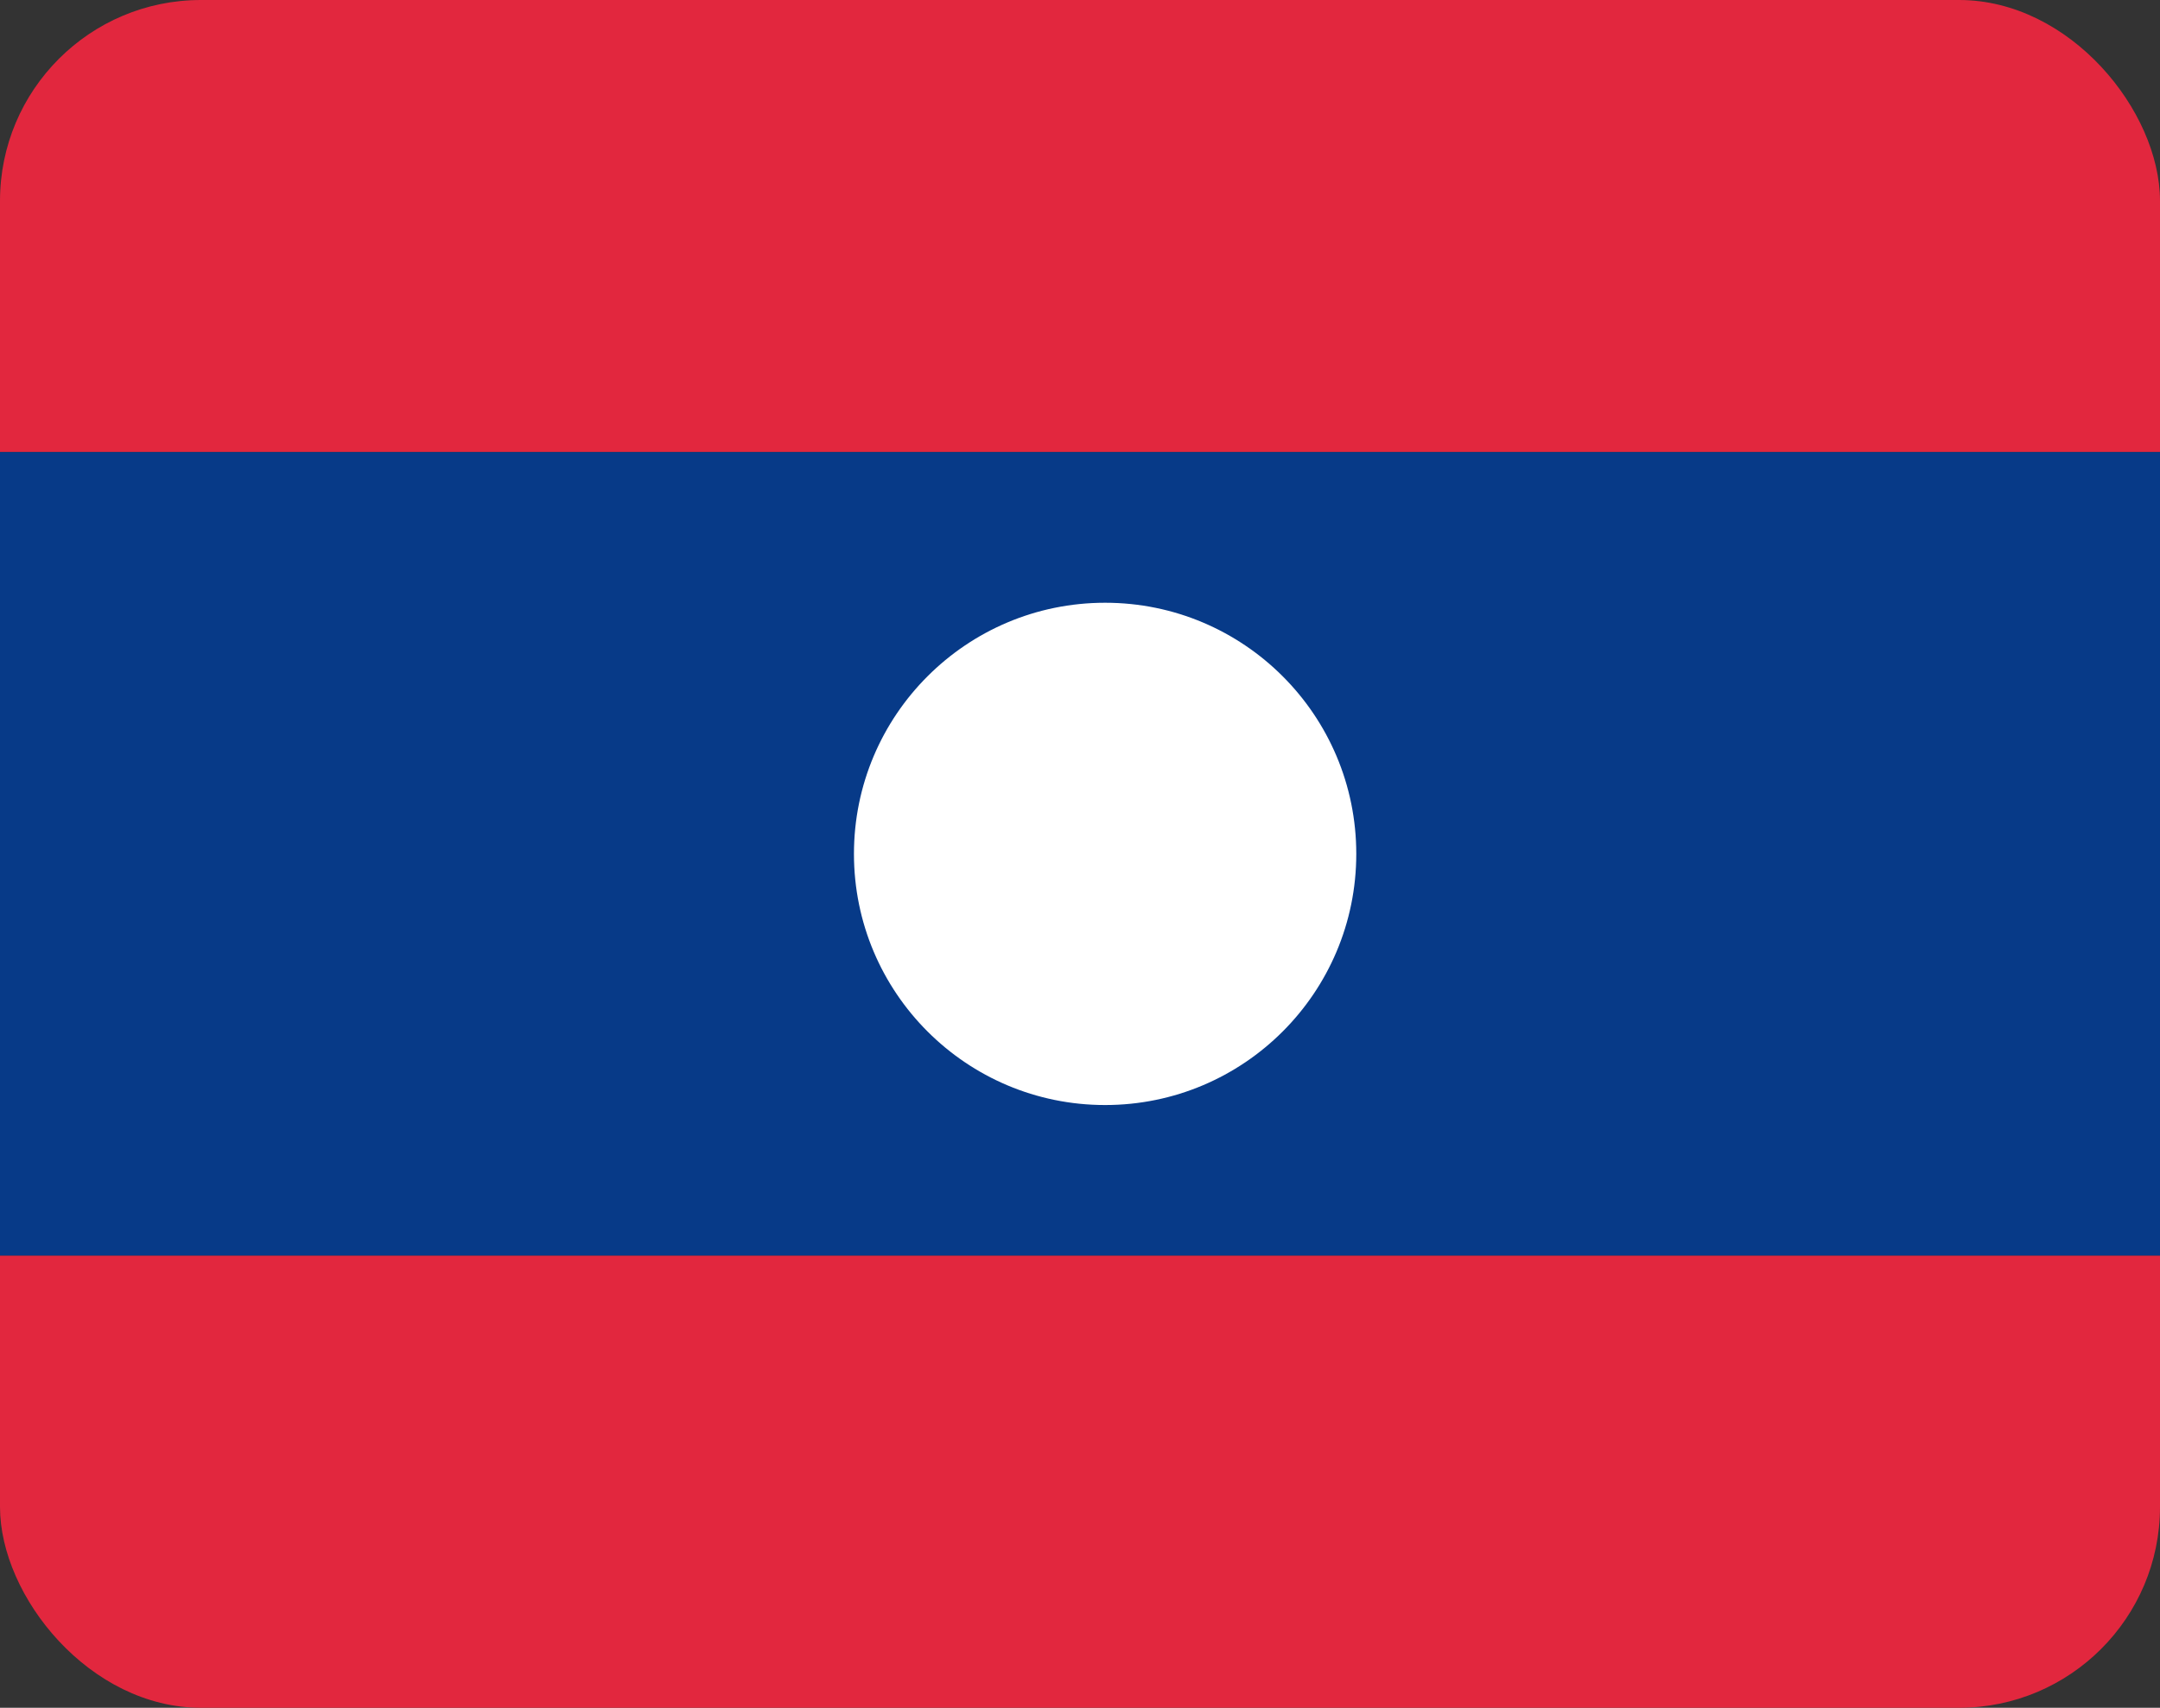 <svg width="43" height="34" viewBox="0 0 43 34" fill="none" xmlns="http://www.w3.org/2000/svg">
<rect x="0" y="0" width="43" height="34" fill="#333333" stroke="none"/>
<g clip-path="url(#clip0_1385_22657)">
<path d="M43 0H0V9H43V0Z" fill="#E2273E"/>
<path d="M43 9H0V25H43V9Z" fill="#073A88"/>
<path d="M43 25H0V34H43V25Z" fill="#E2273E"/>
<circle cx="22" cy="17" r="5" fill="white"/>
</g>
<defs>
<clipPath id="clip0_1385_22657">
<rect width="43" height="34" rx="4" fill="white"/>
</clipPath>
</defs>
</svg>
